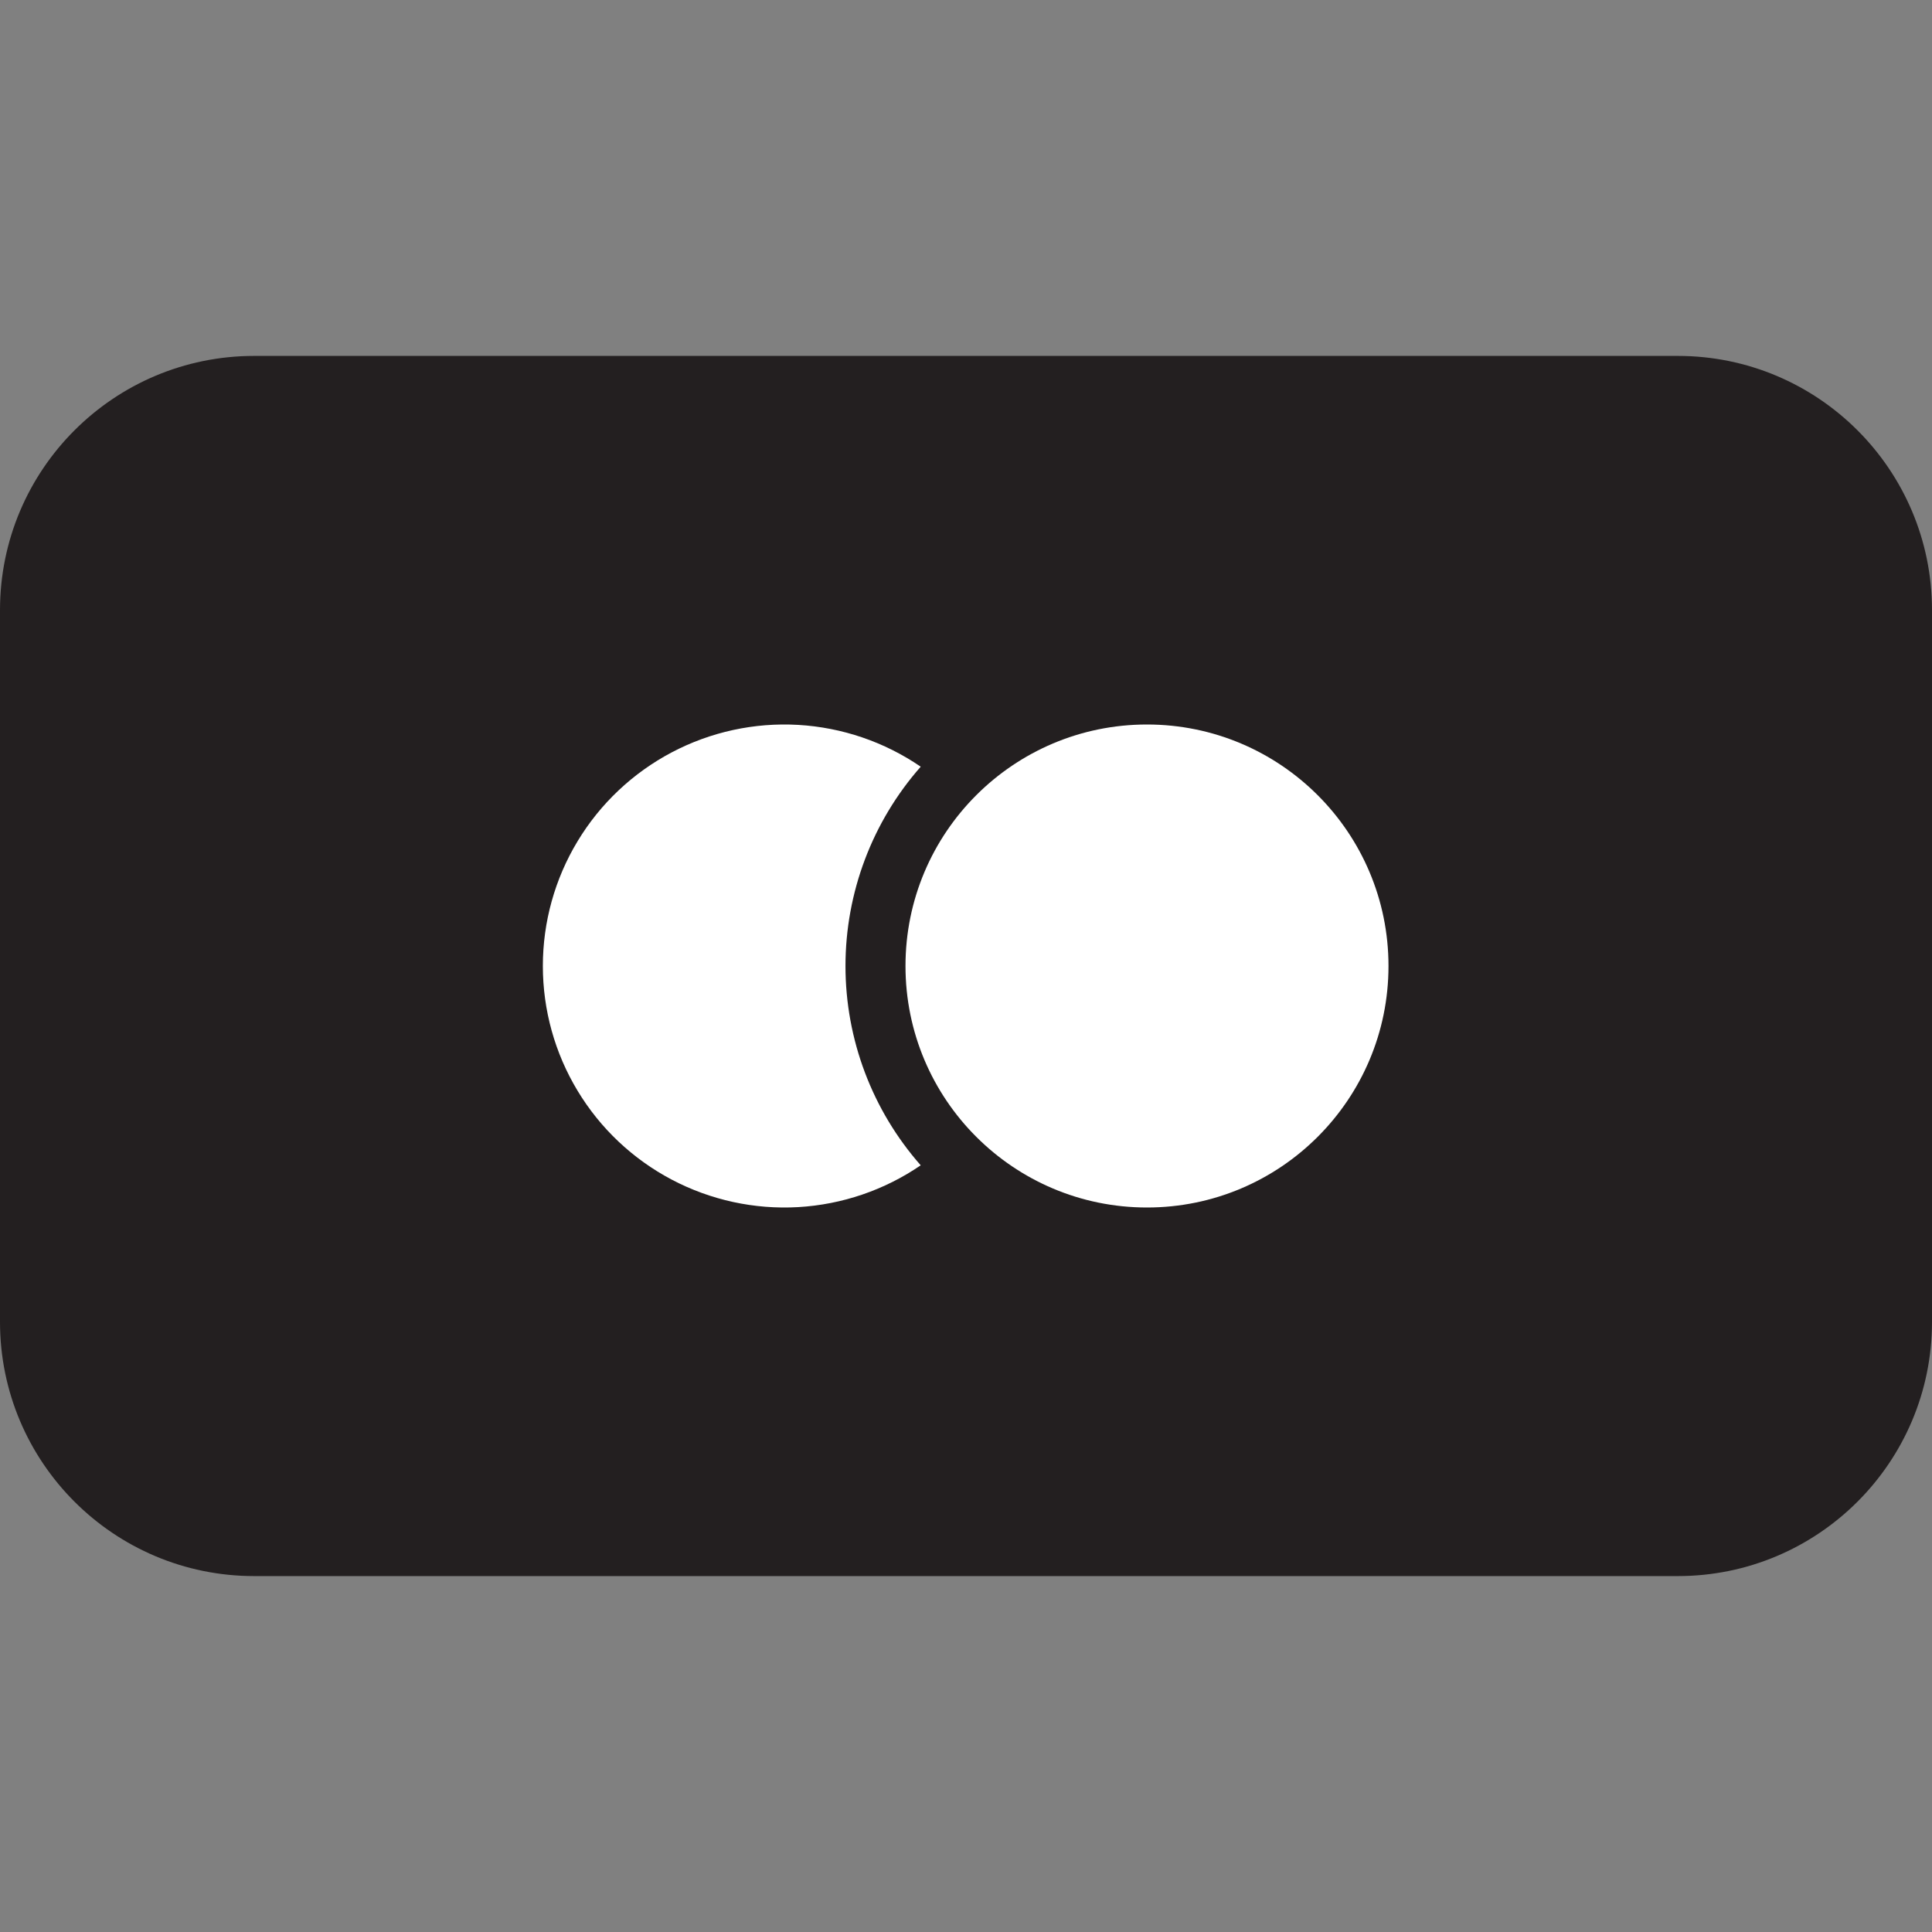 <svg xmlns="http://www.w3.org/2000/svg" fill="none" viewBox="0 0 50 50" height="50" width="50">
<rect x="0" y="0" width="50" height="50" fill="#808080" stroke="none"/>
<path fill="#231F20" d="M43.421 9.211H6.579C2.945 9.211 0 12.156 0 15.79V34.211C0 37.844 2.945 40.789 6.579 40.789H43.421C47.054 40.789 50 37.844 50 34.211V15.79C50 12.156 47.054 9.211 43.421 9.211Z"></path>
<path fill="white" d="M23.828 19.842C22.89 19.2 21.793 18.826 20.657 18.76C19.522 18.695 18.39 18.941 17.383 19.472C16.377 20.003 15.534 20.798 14.947 21.772C14.359 22.746 14.049 23.862 14.049 25C14.049 26.138 14.359 27.254 14.947 28.228C15.534 29.202 16.377 29.997 17.383 30.528C18.39 31.059 19.522 31.305 20.657 31.24C21.793 31.174 22.89 30.8 23.828 30.158C22.573 28.733 21.881 26.899 21.881 25C21.881 23.101 22.573 21.267 23.828 19.842Z"></path>
<path fill="white" d="M29.684 31.25C33.135 31.25 35.934 28.452 35.934 25C35.934 21.548 33.135 18.75 29.684 18.75C26.232 18.75 23.434 21.548 23.434 25C23.434 28.452 26.232 31.25 29.684 31.25Z"></path>
</svg>
